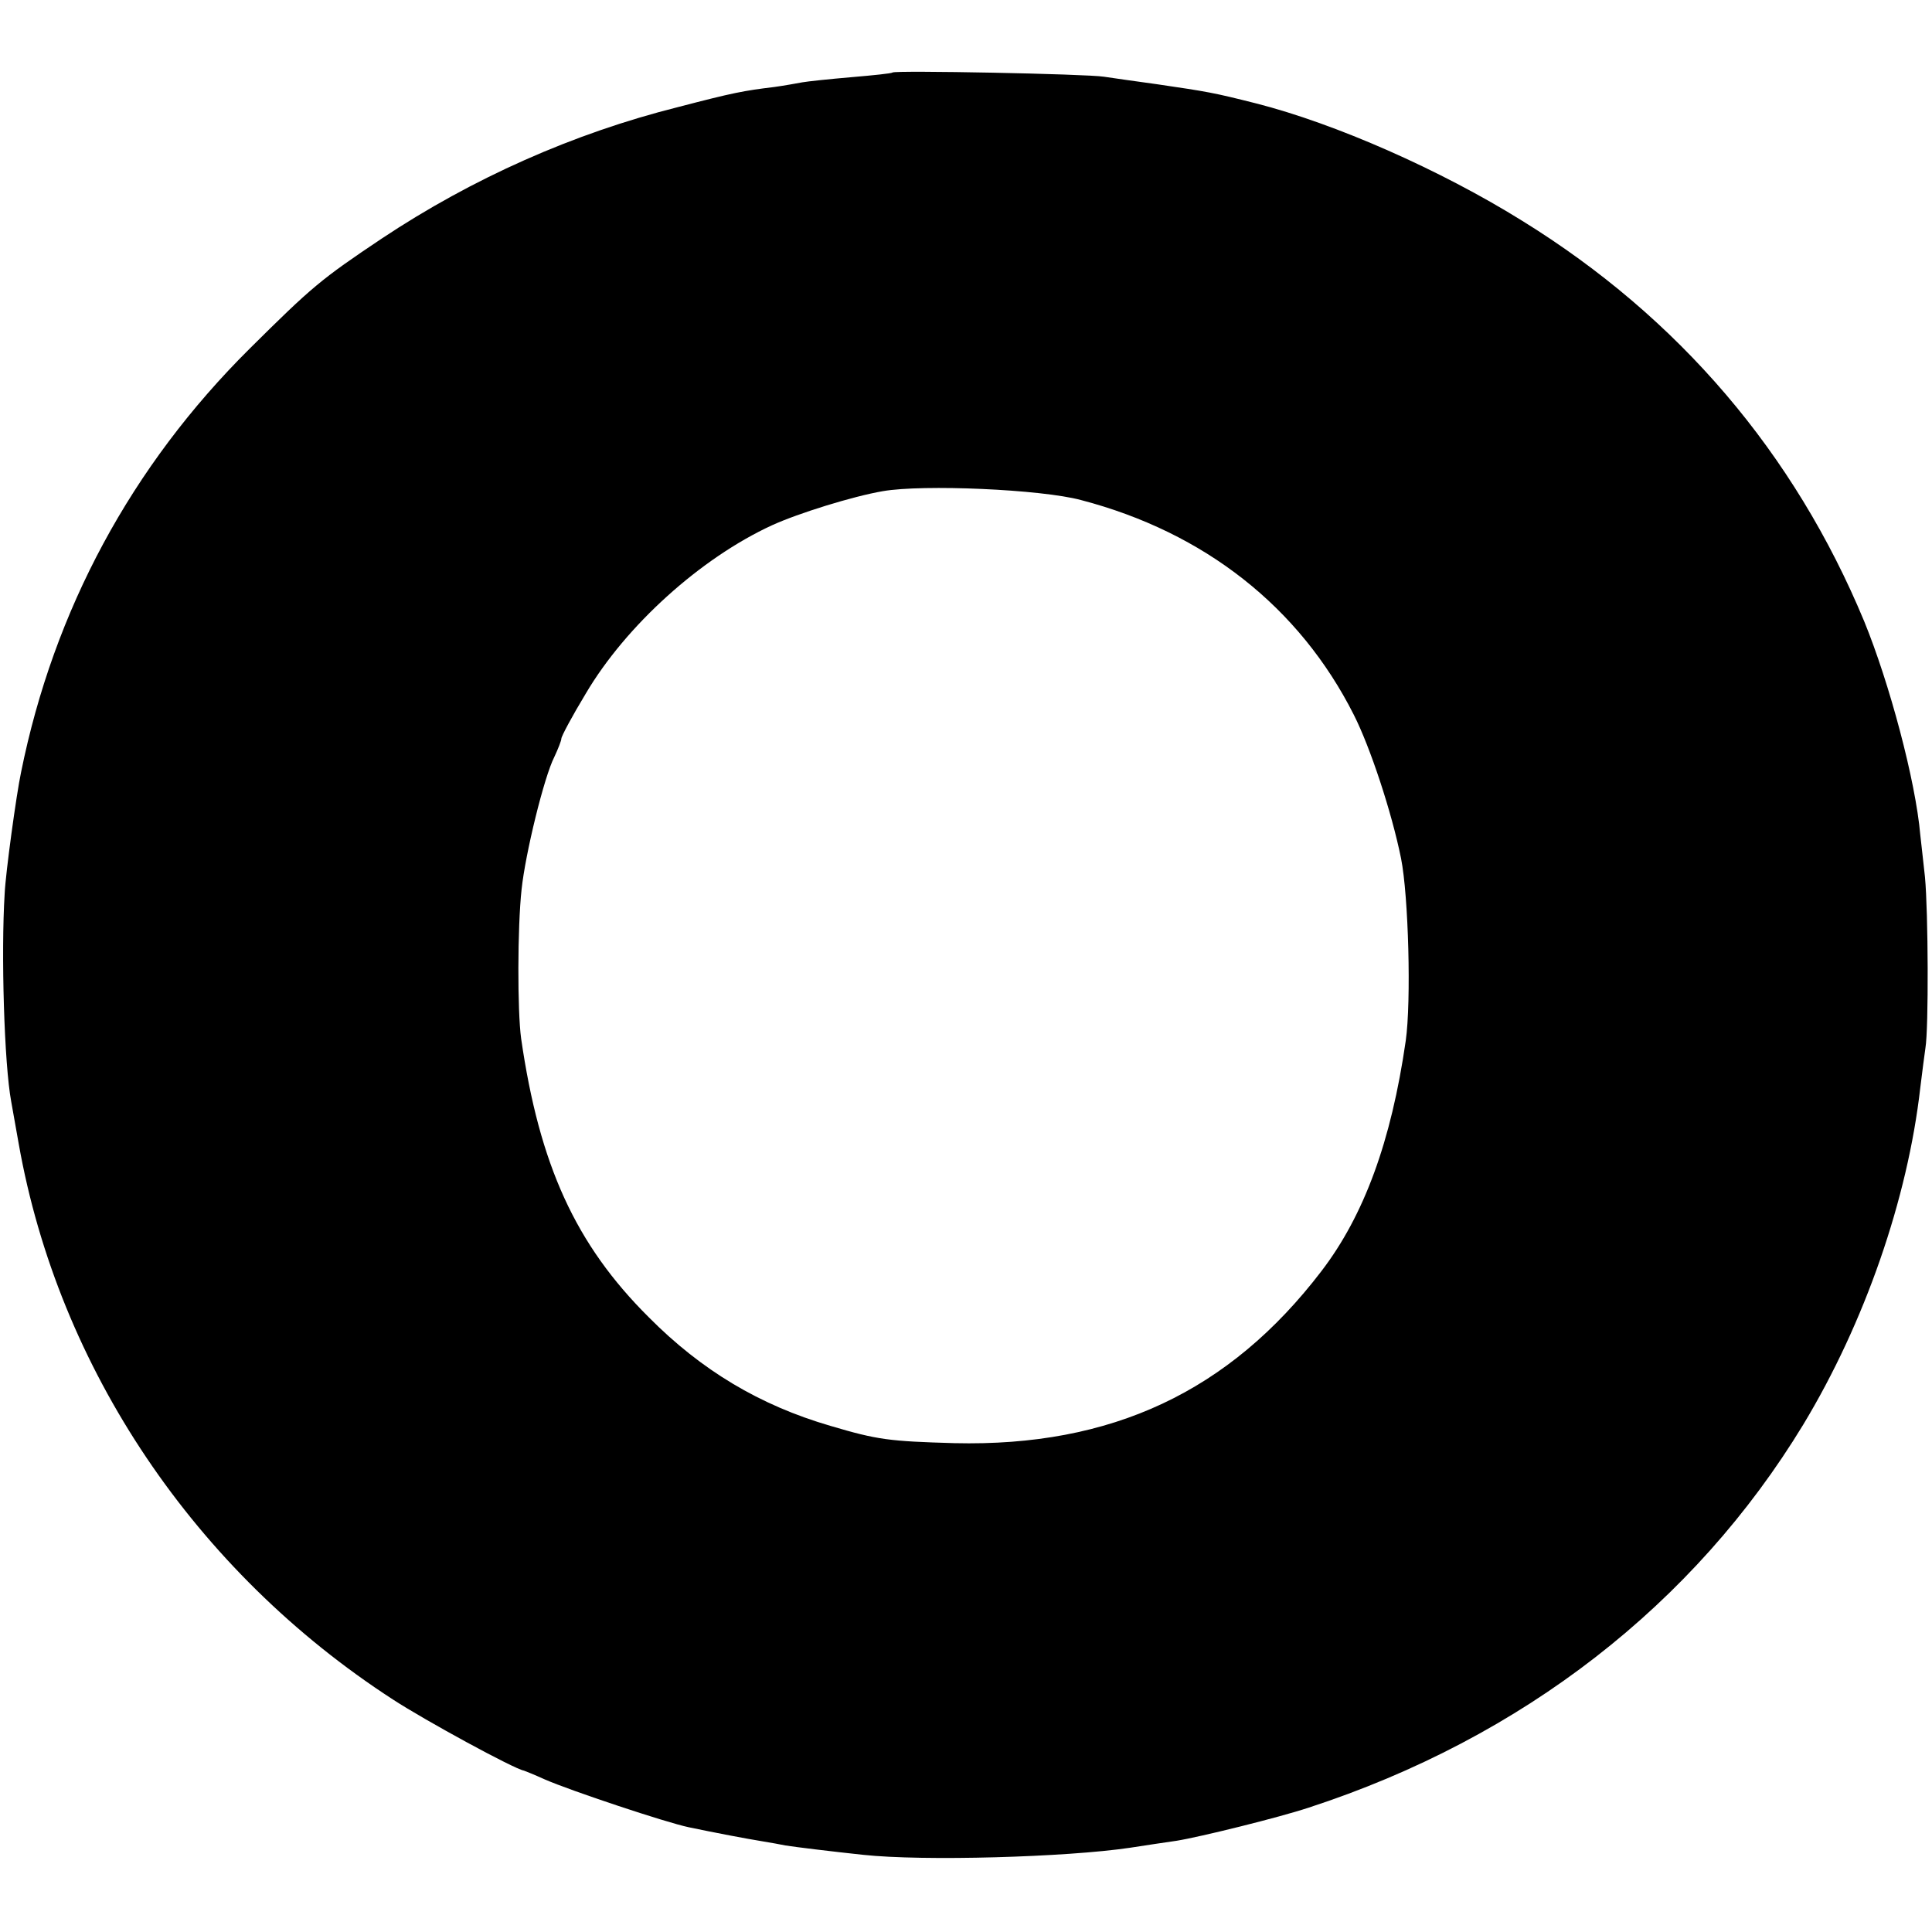 <?xml version="1.0" standalone="no"?>
<!DOCTYPE svg PUBLIC "-//W3C//DTD SVG 20010904//EN"
 "http://www.w3.org/TR/2001/REC-SVG-20010904/DTD/svg10.dtd">
<svg version="1.0" xmlns="http://www.w3.org/2000/svg"
 width="413pt" height="413pt" viewBox="0 0 413 413"
 preserveAspectRatio="xMidYMid meet">
<g transform="translate(0,413) scale(0.1,-0.1)"
fill="#000000" stroke="none">
<path d="M1908 3975 c-2 -2 -41 -6 -88 -10 -47 -4 -94 -9 -105 -11 -11 -2 -38
-7 -60 -10 -66 -8 -87 -12 -206 -43 -223 -56 -439 -152 -633 -281 -130 -87
-149 -103 -282 -235 -253 -251 -419 -559 -489 -906 -10 -47 -33 -215 -35 -259
-8 -127 -1 -365 14 -445 2 -11 9 -51 16 -90 85 -480 377 -914 800 -1188 69
-45 260 -149 280 -152 3 -1 23 -9 45 -19 55 -24 259 -92 307 -102 57 -12 126
-25 157 -30 18 -3 41 -7 50 -9 18 -3 100 -13 166 -20 129 -14 435 -5 570 15
33 5 78 12 100 15 50 8 220 50 283 71 457 149 824 435 1057 819 131 217 223
482 250 720 4 33 9 71 11 85 7 42 6 290 -1 365 -4 39 -9 79 -10 90 -10 116
-66 325 -120 457 -149 359 -396 649 -731 856 -175 109 -400 208 -569 251 -91
23 -103 25 -212 41 -43 6 -94 13 -113 16 -37 6 -447 14 -452 9z m403 -914
c264 -69 467 -229 583 -459 35 -69 81 -208 101 -307 16 -80 22 -306 10 -390
-31 -215 -89 -373 -180 -492 -197 -258 -449 -376 -785 -368 -139 4 -164 7
-265 37 -151 44 -276 119 -388 232 -157 156 -234 326 -273 596 -8 58 -8 237 1
319 8 76 48 240 70 283 8 17 15 35 15 39 0 5 23 48 52 96 86 146 246 290 398
360 57 26 173 62 237 73 86 15 339 4 424 -19z"/>
</g>
</svg>
